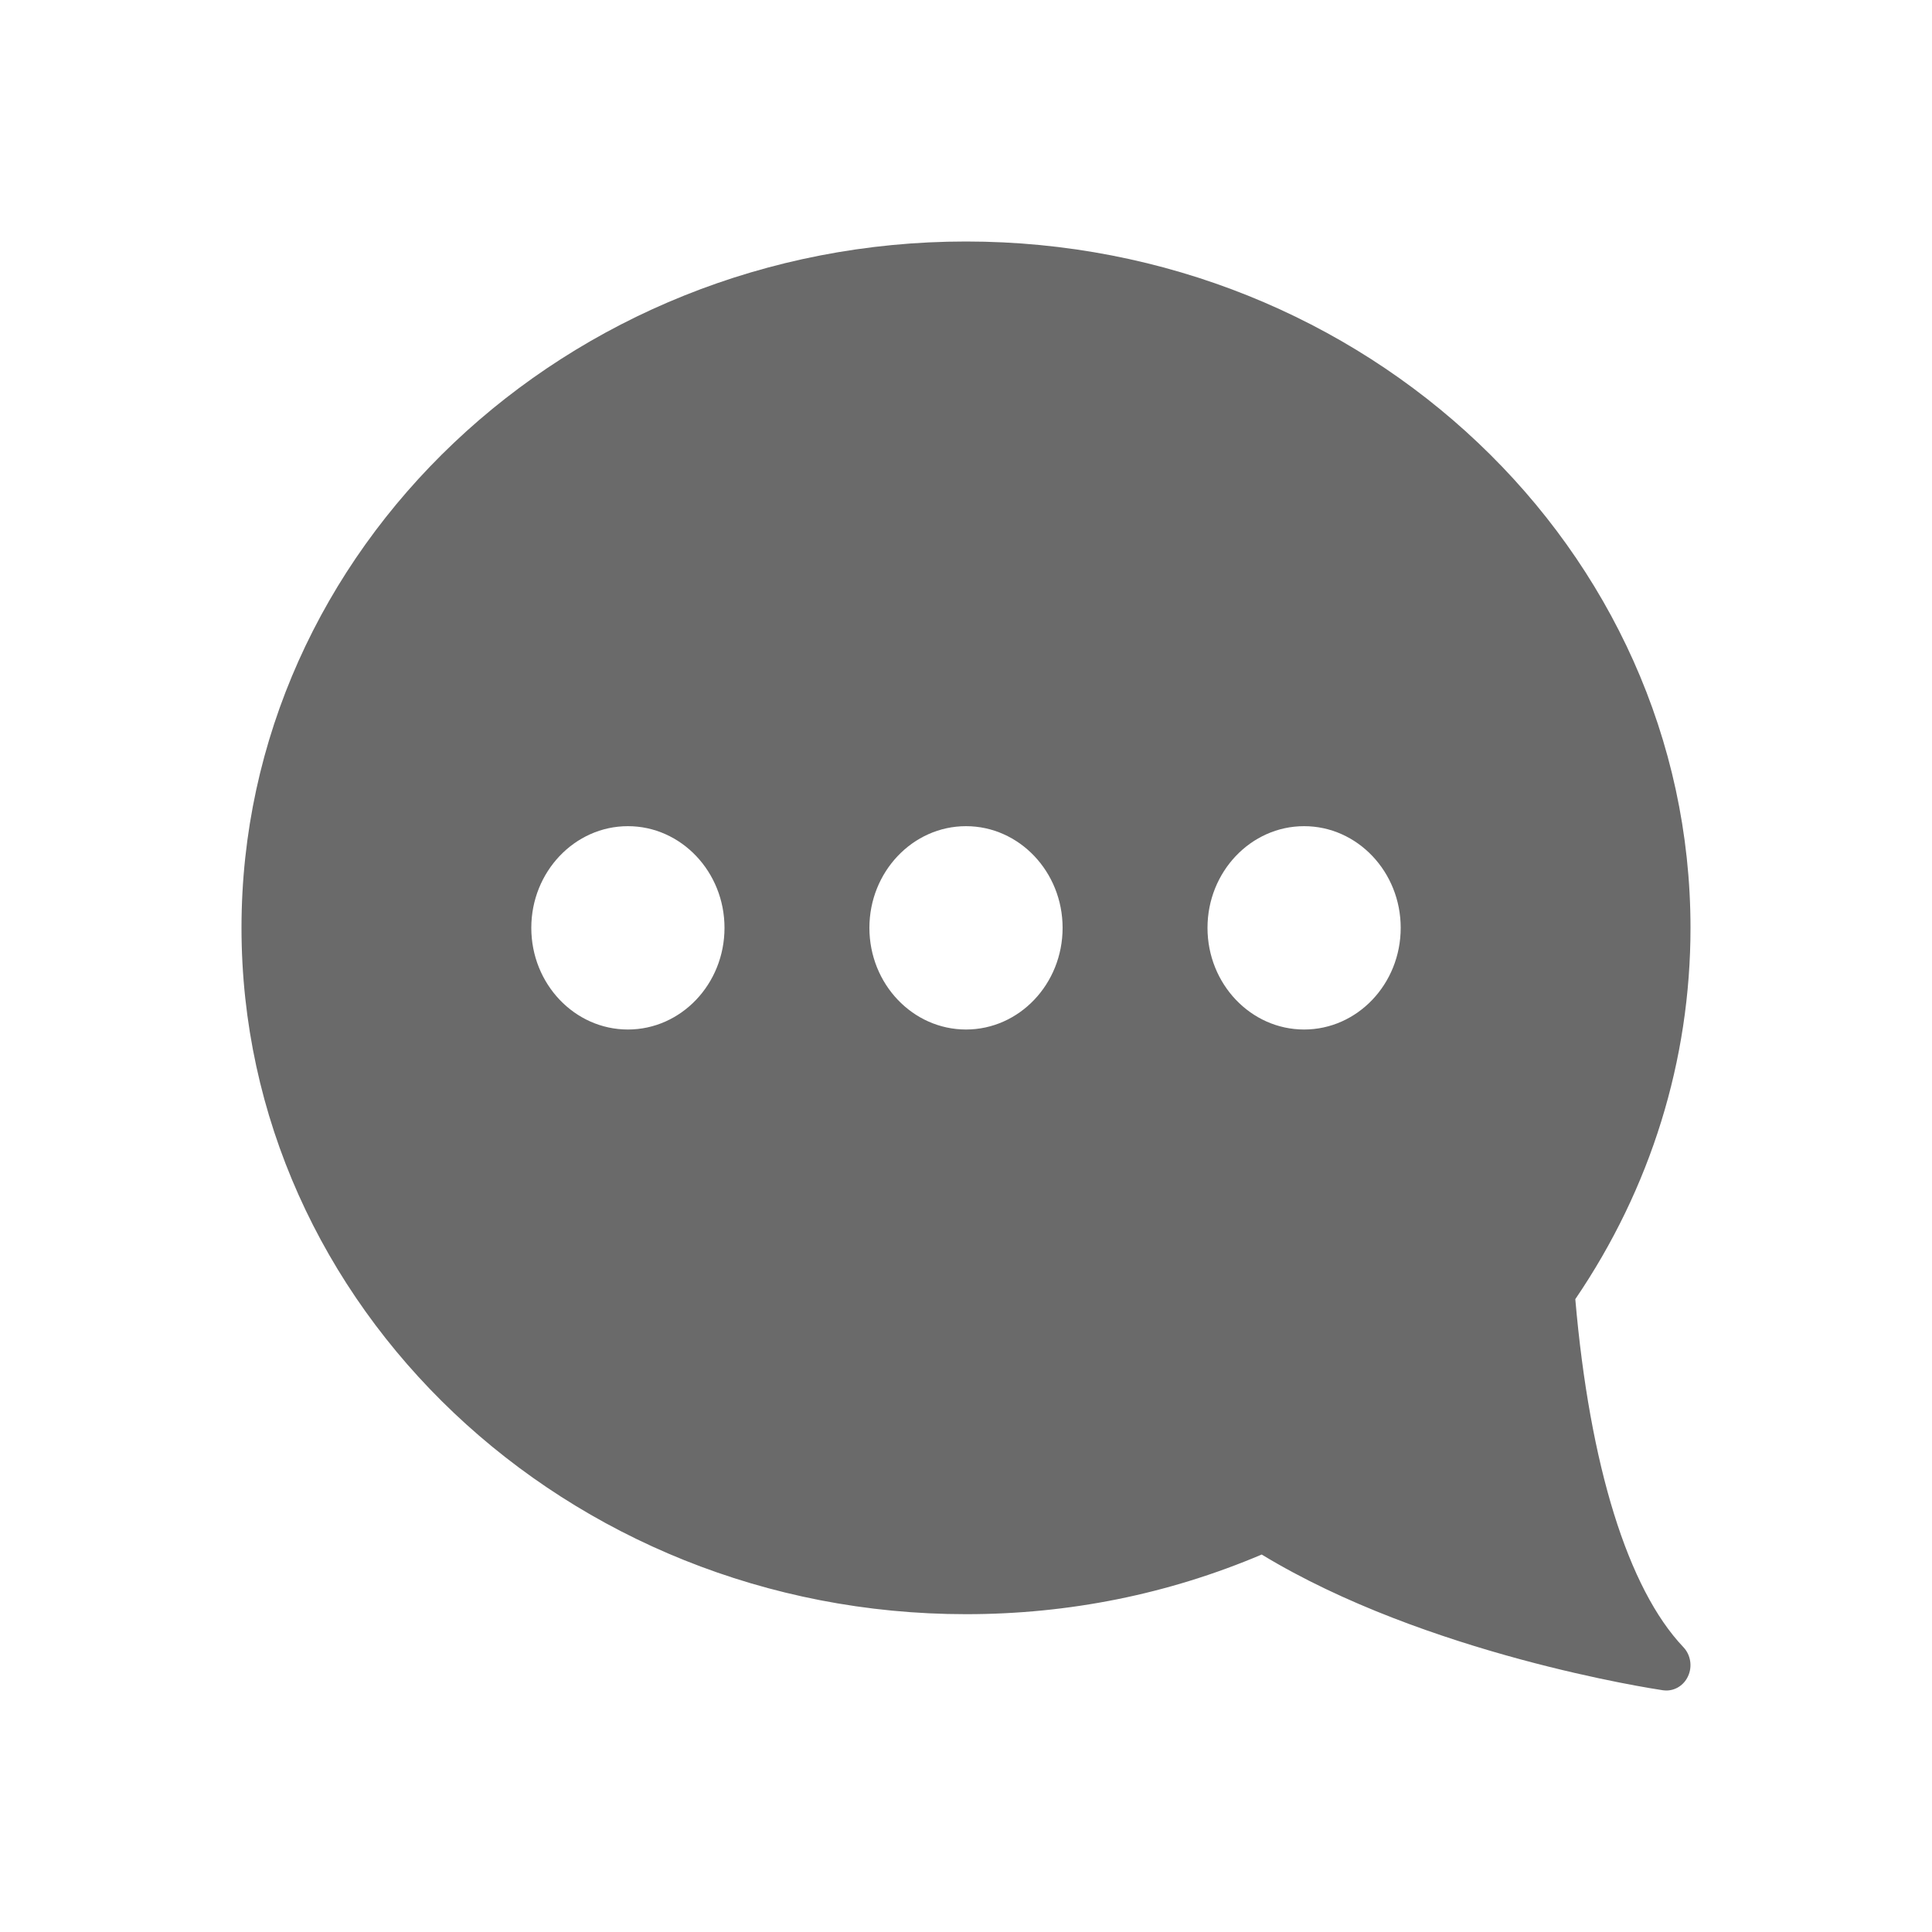 <svg width="16" height="16" viewBox="0 0 16 16" fill="none" xmlns="http://www.w3.org/2000/svg">
    <g id="chat 1">
        <path id="Vector"
              d="M8 2C11.308 2 14 4.55 14 7.684C14 8.78 13.671 9.841 13.046 10.759C13.165 12.135 13.481 13.157 13.941 13.641C14.002 13.705 14.017 13.803 13.979 13.883C13.945 13.956 13.875 14 13.8 14C13.791 14 13.782 13.999 13.772 13.998C13.691 13.986 11.81 13.701 10.449 12.874C9.676 13.202 8.853 13.368 8 13.368C4.692 13.368 2 10.819 2 7.684C2 4.55 4.692 2 8 2ZM10.8 8.526C11.241 8.526 11.6 8.149 11.6 7.684C11.6 7.22 11.241 6.842 10.8 6.842C10.359 6.842 10 7.22 10 7.684C10 8.149 10.359 8.526 10.8 8.526ZM8 8.526C8.441 8.526 8.8 8.149 8.8 7.684C8.8 7.22 8.441 6.842 8 6.842C7.559 6.842 7.2 7.22 7.2 7.684C7.2 8.149 7.559 8.526 8 8.526ZM5.2 8.526C5.641 8.526 6 8.149 6 7.684C6 7.22 5.641 6.842 5.2 6.842C4.759 6.842 4.4 7.22 4.4 7.684C4.4 8.149 4.759 8.526 5.2 8.526Z"
              fill="#6A6A6A"/>
</g>
</svg>
